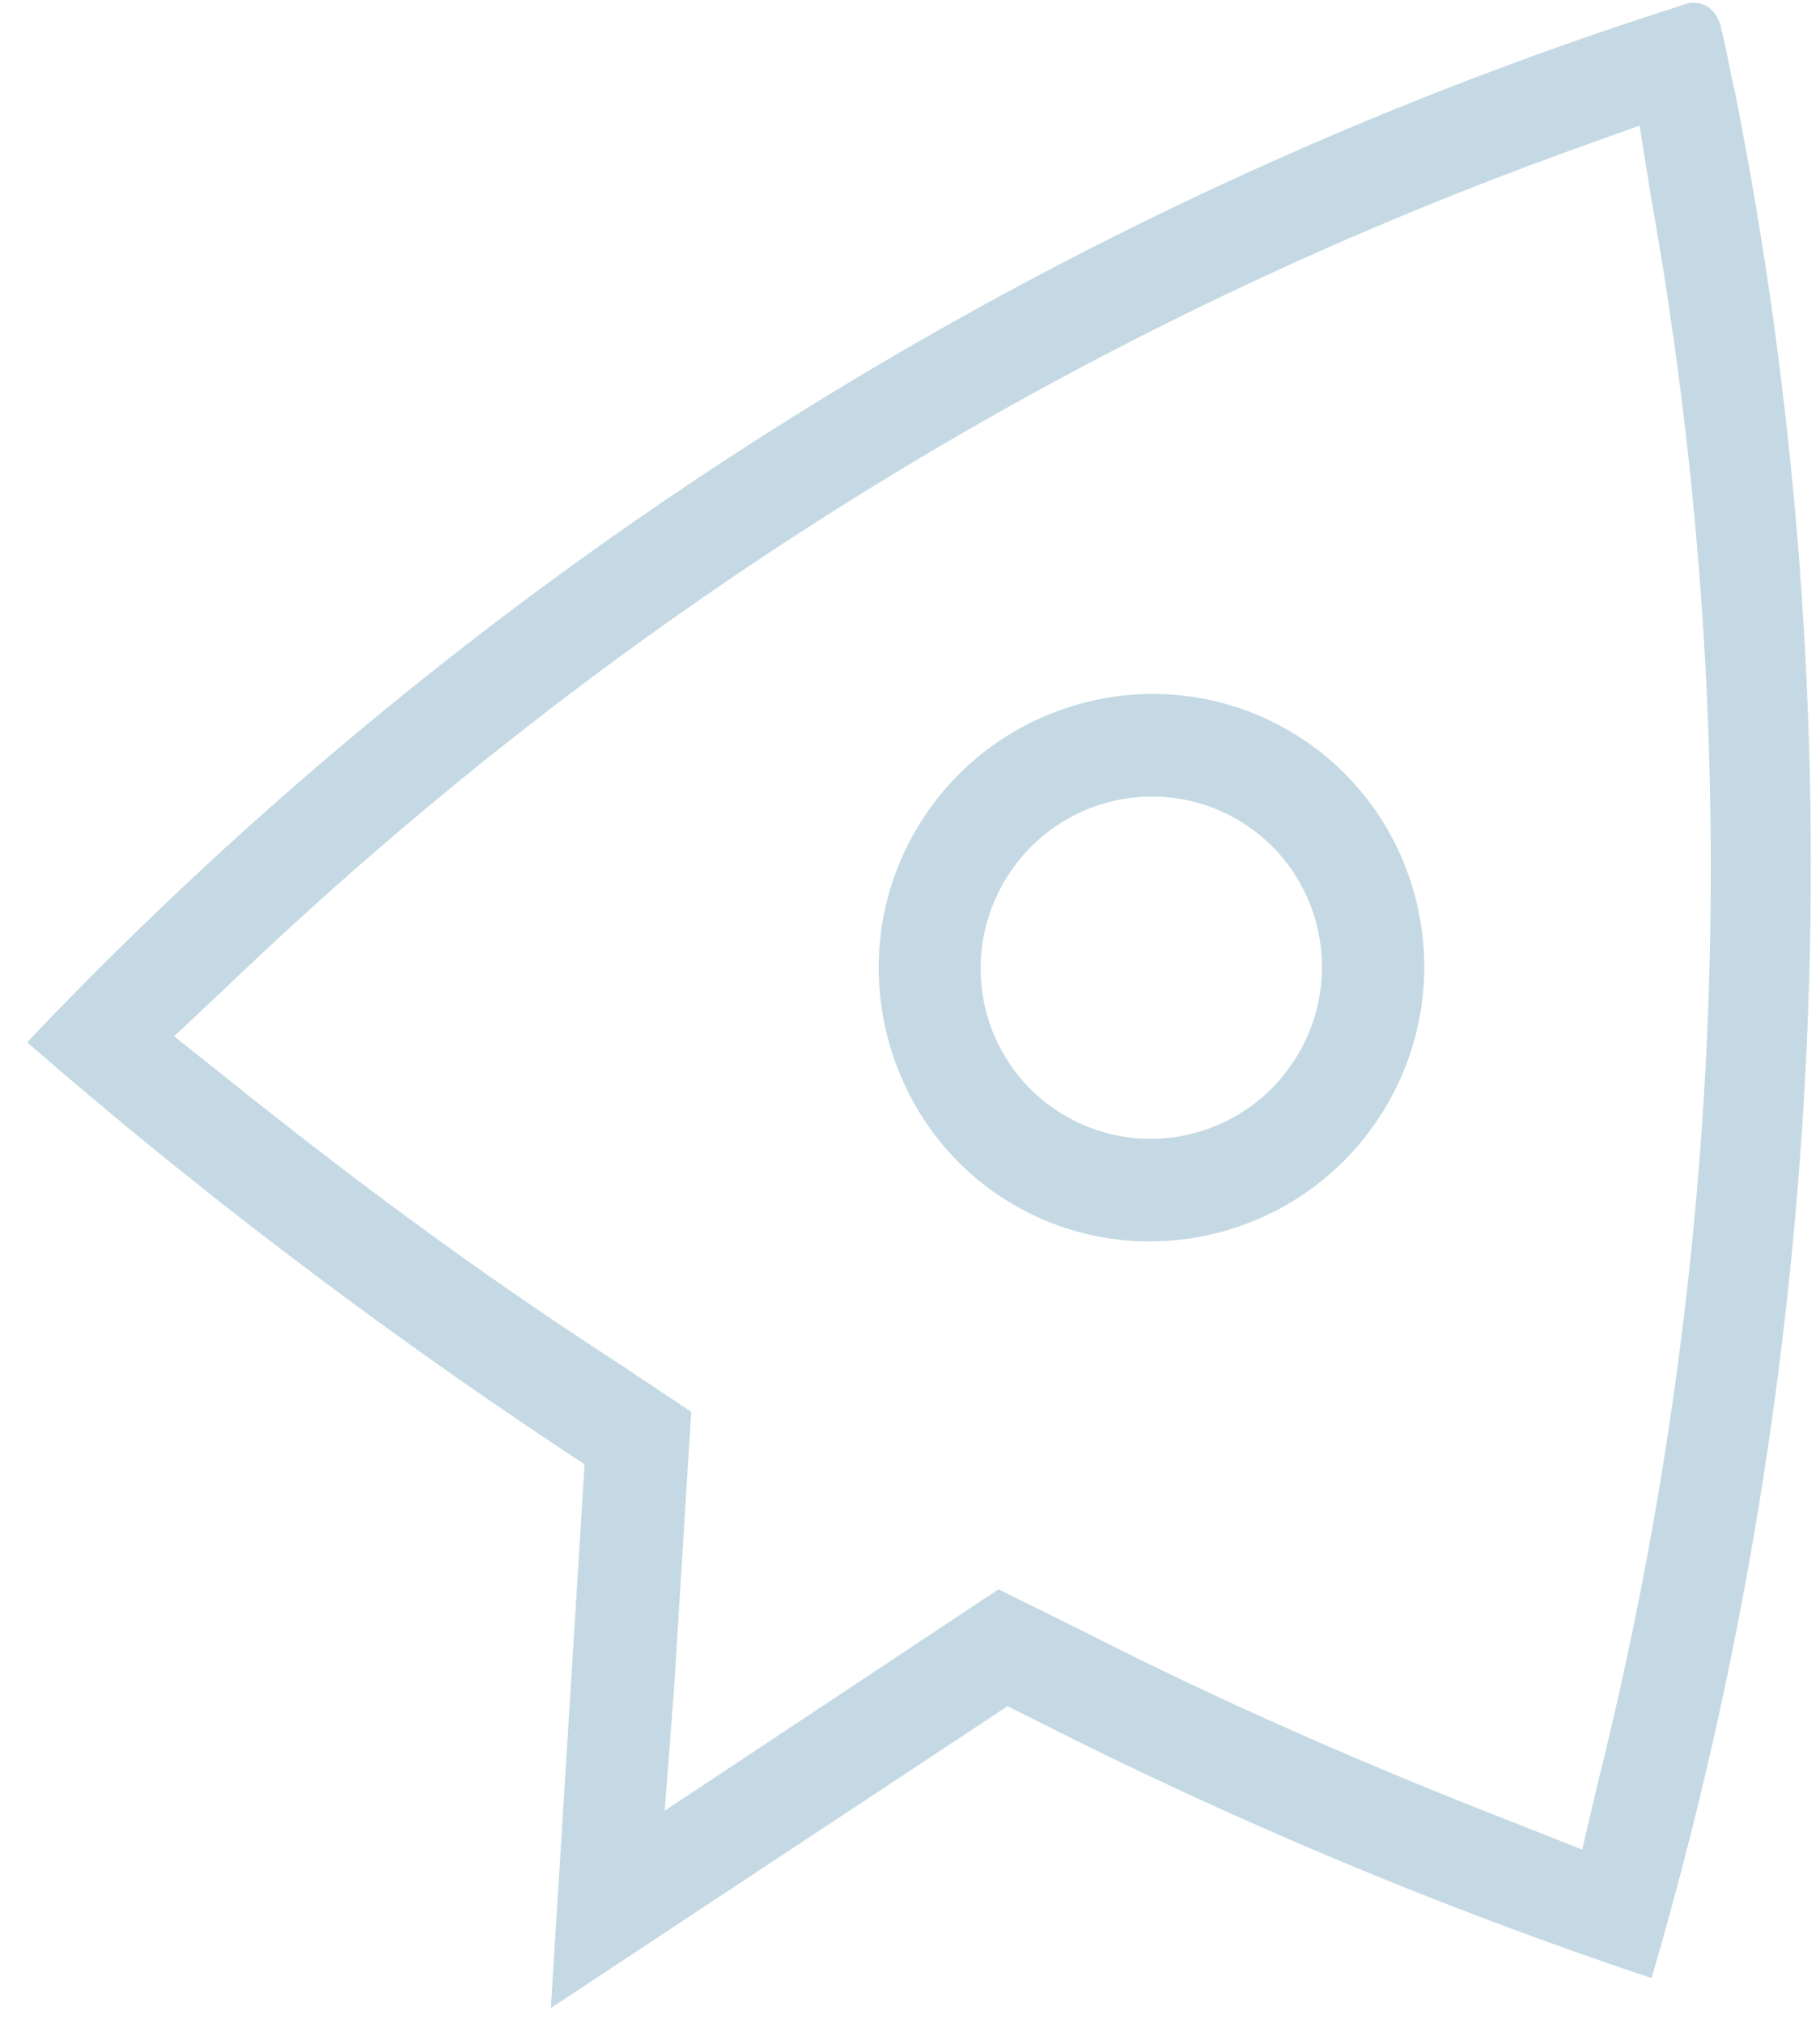 <svg width="63" height="70" viewBox="0 0 63 70" fill="none" xmlns="http://www.w3.org/2000/svg">
<path d="M59.554 0.889C59.529 0.793 59.589 0.828 59.554 0.889C59.453 0.508 59.248 0.309 59.068 0.205C58.947 0.135 58.612 0.022 58.292 0.16C36.51 7.074 16.692 19.471 0.939 36.067C6.698 41.083 12.881 45.781 19.248 50.02L20.235 50.671L19.068 69.487L33.836 59.731L34.874 59.042L35.931 59.572C42.752 63.026 49.911 66.032 57.169 68.451C63.368 47.305 64.361 24.765 60.04 3.102C59.888 2.531 59.782 1.745 59.554 0.889ZM54.768 64.005L52.55 63.127C47.444 61.145 42.322 58.913 37.494 56.448L34.565 54.998L23.008 62.661L23.329 58.497L23.927 48.856L21.207 47.044C16.598 44.061 12.164 40.776 7.894 37.345L6.025 35.863L7.777 34.217C21.247 21.296 36.921 11.499 54.432 5.18L56.756 4.347L57.137 6.741C60.42 25.067 59.833 43.573 55.318 61.664L54.768 64.005Z" fill="#C4D9E3"/>
<path d="M35.109 41.702C39.617 44.304 45.411 42.736 48.026 38.206C50.642 33.676 49.103 27.875 44.595 25.272C40.087 22.669 34.294 24.237 31.678 28.768C29.063 33.298 30.662 39.134 35.109 41.702ZM42.817 28.353C45.641 29.983 46.6 33.597 44.961 36.436C43.322 39.275 39.713 40.252 36.888 38.621C34.063 36.99 33.105 33.376 34.744 30.537C36.383 27.698 39.992 26.722 42.817 28.353Z" fill="#C4D9E3"/>
</svg>
